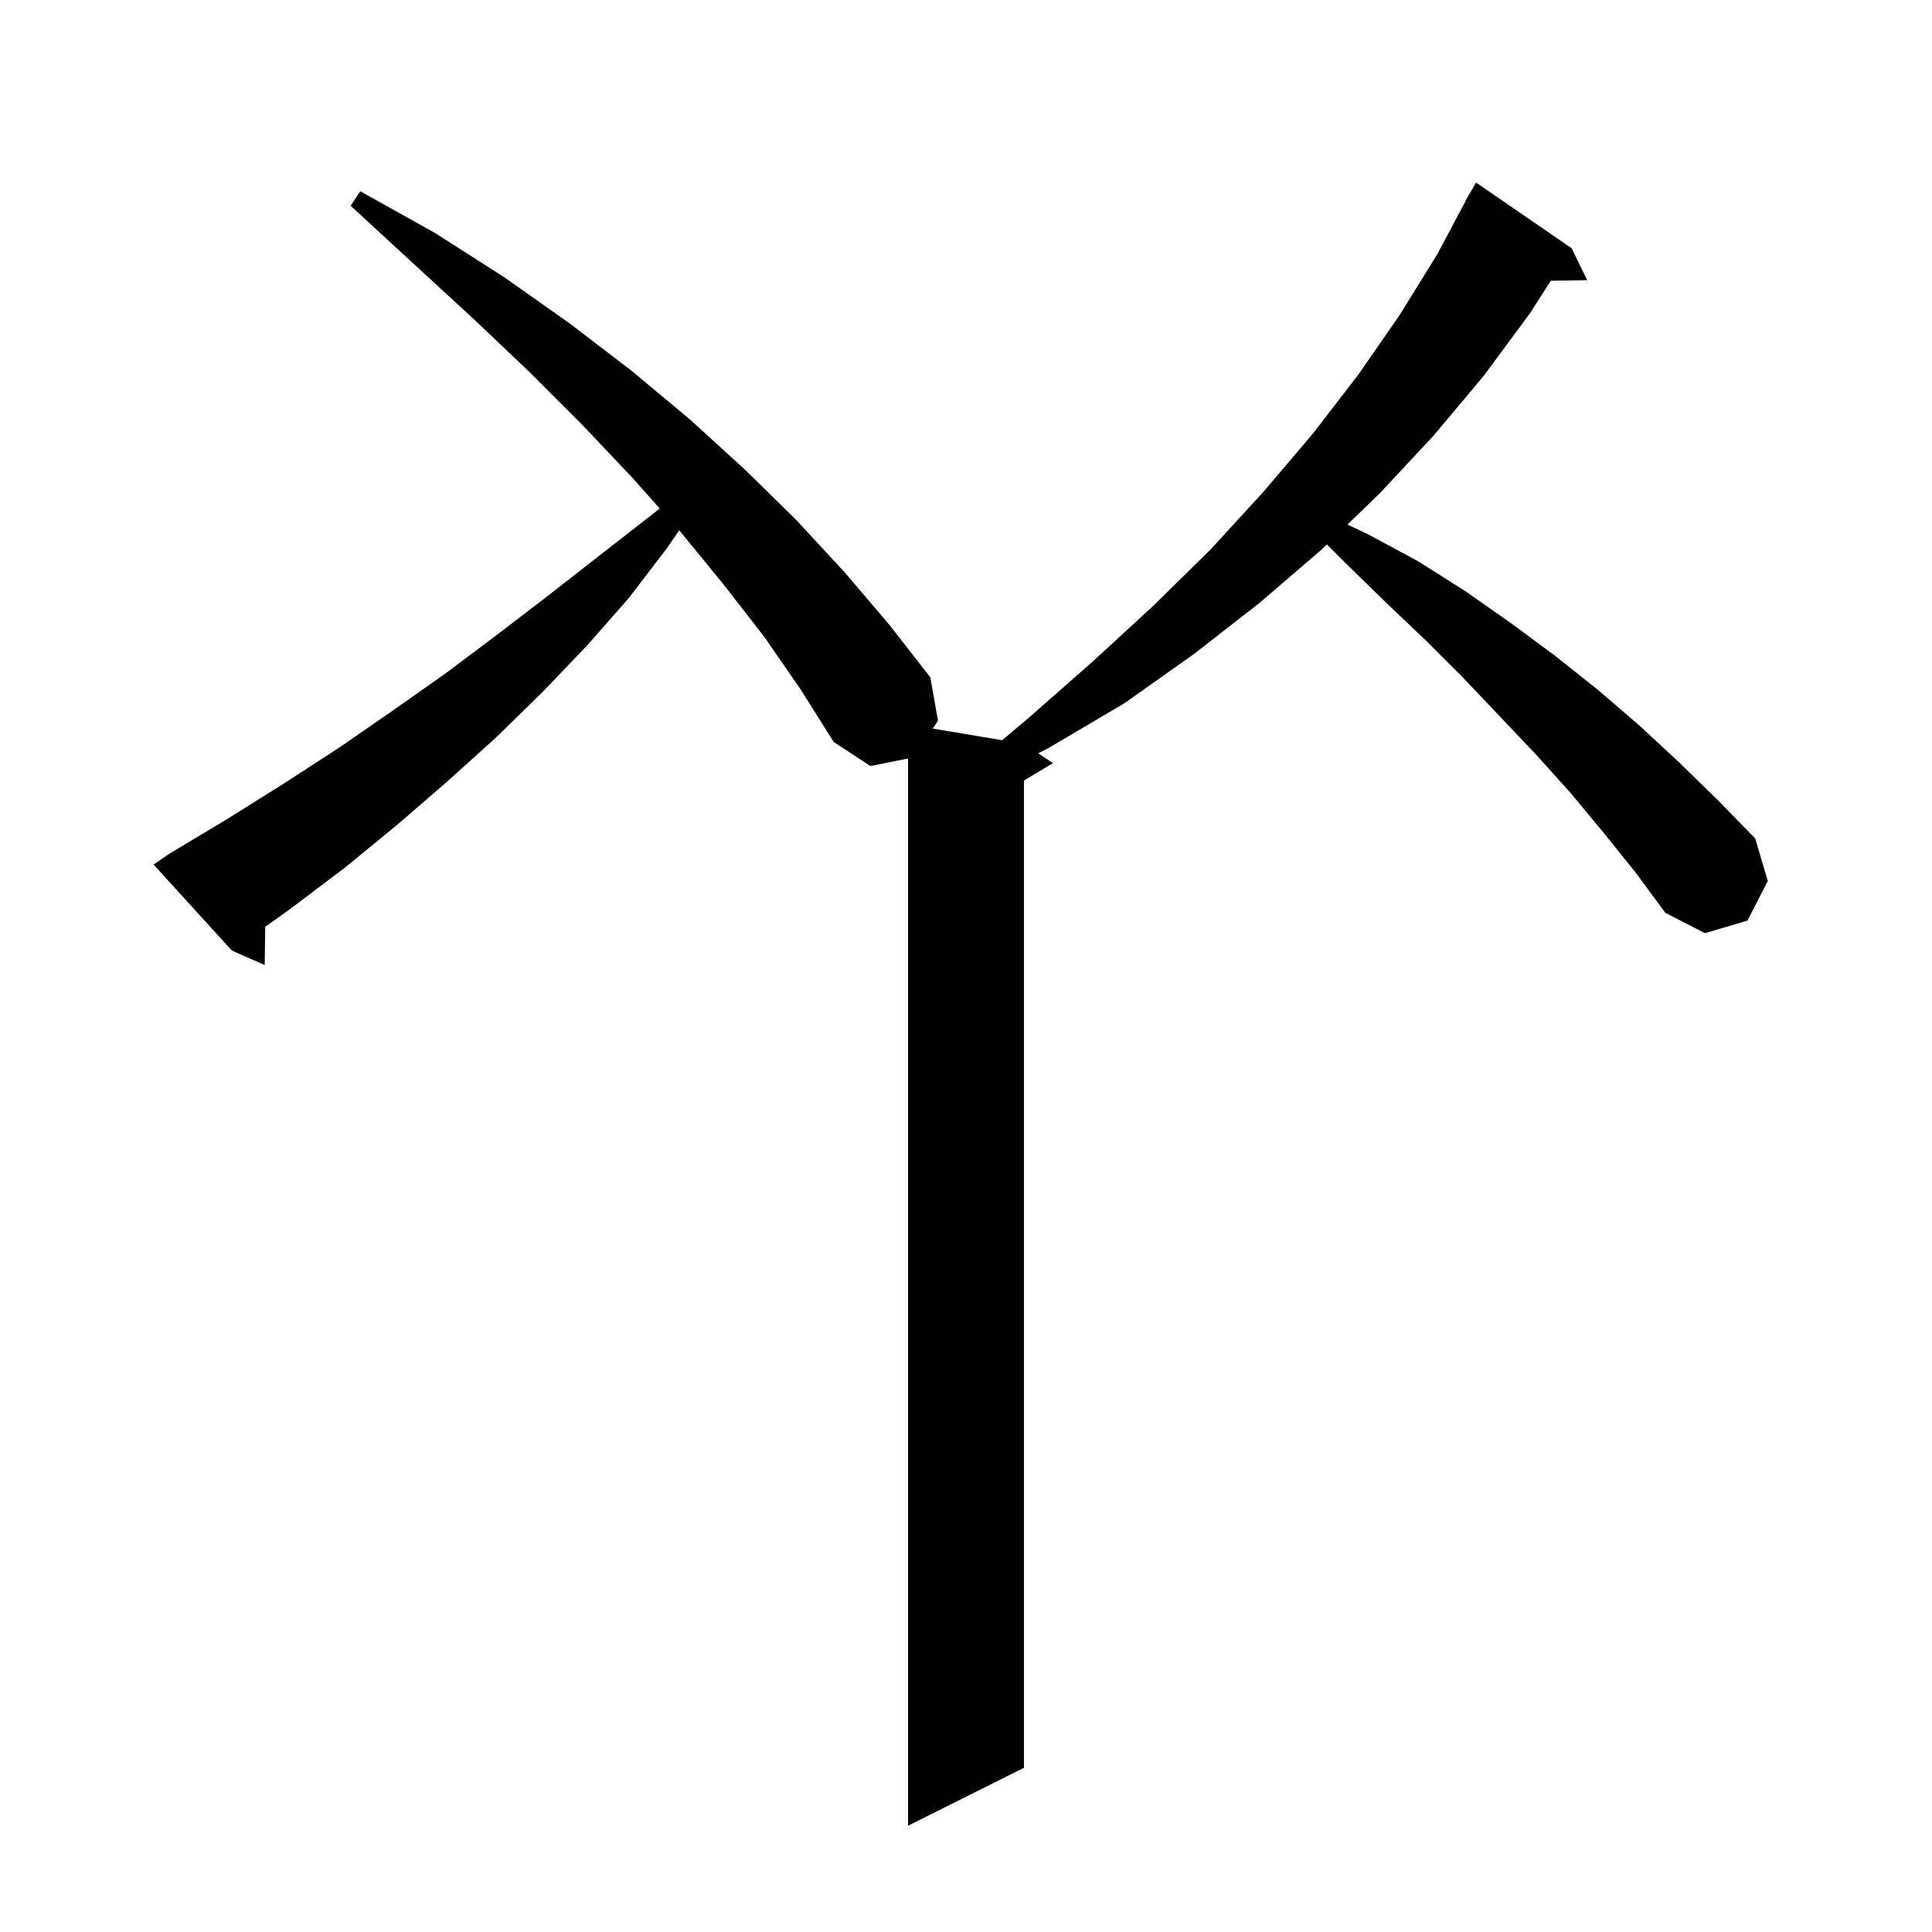 <svg xmlns="http://www.w3.org/2000/svg" xmlns:xlink="http://www.w3.org/1999/xlink" version="1.1" baseProfile="full" viewBox="0 0 200 200" width="200" height="200"><g fill="currentColor"><path d="M 166.0 86.2 L 162.6 82.1 L 159.0 78.1 L 155.3 74.2 L 151.5 70.2 L 147.6 66.3 L 143.5 62.4 L 139.4 58.4 L 137.359 56.359 L 136.8 56.9 L 130.4 62.4 L 123.6 67.7 L 116.4 72.8 L 108.6 77.4 L 107.481 77.987 L 109.0 79.0 L 106.0 80.8 L 106.0 183.0 L 94.0 189.0 L 94.0 78.52 L 90.1 79.3 L 86.3 76.8 L 82.9 71.4 L 79.1 65.9 L 74.9 60.5 L 70.4 55.0 L 70.313 54.903 L 69.0 56.8 L 65.1 61.9 L 60.8 66.8 L 56.2 71.6 L 51.4 76.3 L 46.3 80.9 L 41.1 85.4 L 35.6 89.9 L 29.9 94.2 L 27.455 95.941 L 27.4 99.9 L 24.0 98.4 L 15.9 89.5 L 17.5 88.4 L 23.5 84.8 L 29.4 81.1 L 35.1 77.4 L 40.6 73.6 L 46.0 69.8 L 51.2 65.9 L 56.3 62.0 L 68.298 52.641 L 65.5 49.5 L 60.3 44.0 L 54.8 38.5 L 48.9 32.9 L 42.7 27.2 L 36.3 21.3 L 37.3 19.8 L 45.0 24.1 L 52.2 28.7 L 59.0 33.5 L 65.4 38.4 L 71.4 43.4 L 77.1 48.6 L 82.4 53.8 L 87.4 59.2 L 92.0 64.6 L 96.3 70.1 L 97.1 74.6 L 96.557 75.426 L 103.743 76.624 L 106.5 74.3 L 113.1 68.5 L 119.4 62.7 L 125.3 56.9 L 130.8 50.9 L 135.9 44.9 L 140.6 38.8 L 144.9 32.6 L 148.8 26.3 L 151.718 20.808 L 151.7 20.8 L 151.966 20.341 L 152.2 19.9 L 152.216 19.909 L 152.8 18.9 L 162.7 25.7 L 164.3 29.0 L 160.54 29.065 L 158.4 32.4 L 153.6 38.9 L 148.4 45.1 L 142.8 51.1 L 139.486 54.303 L 141.6 55.3 L 146.8 58.1 L 151.7 61.2 L 156.4 64.5 L 161.0 67.9 L 165.4 71.4 L 169.7 75.1 L 173.8 78.9 L 177.8 82.8 L 181.7 86.8 L 183.0 91.2 L 180.9 95.3 L 176.5 96.6 L 172.4 94.5 L 169.3 90.3 Z "/></g></svg>